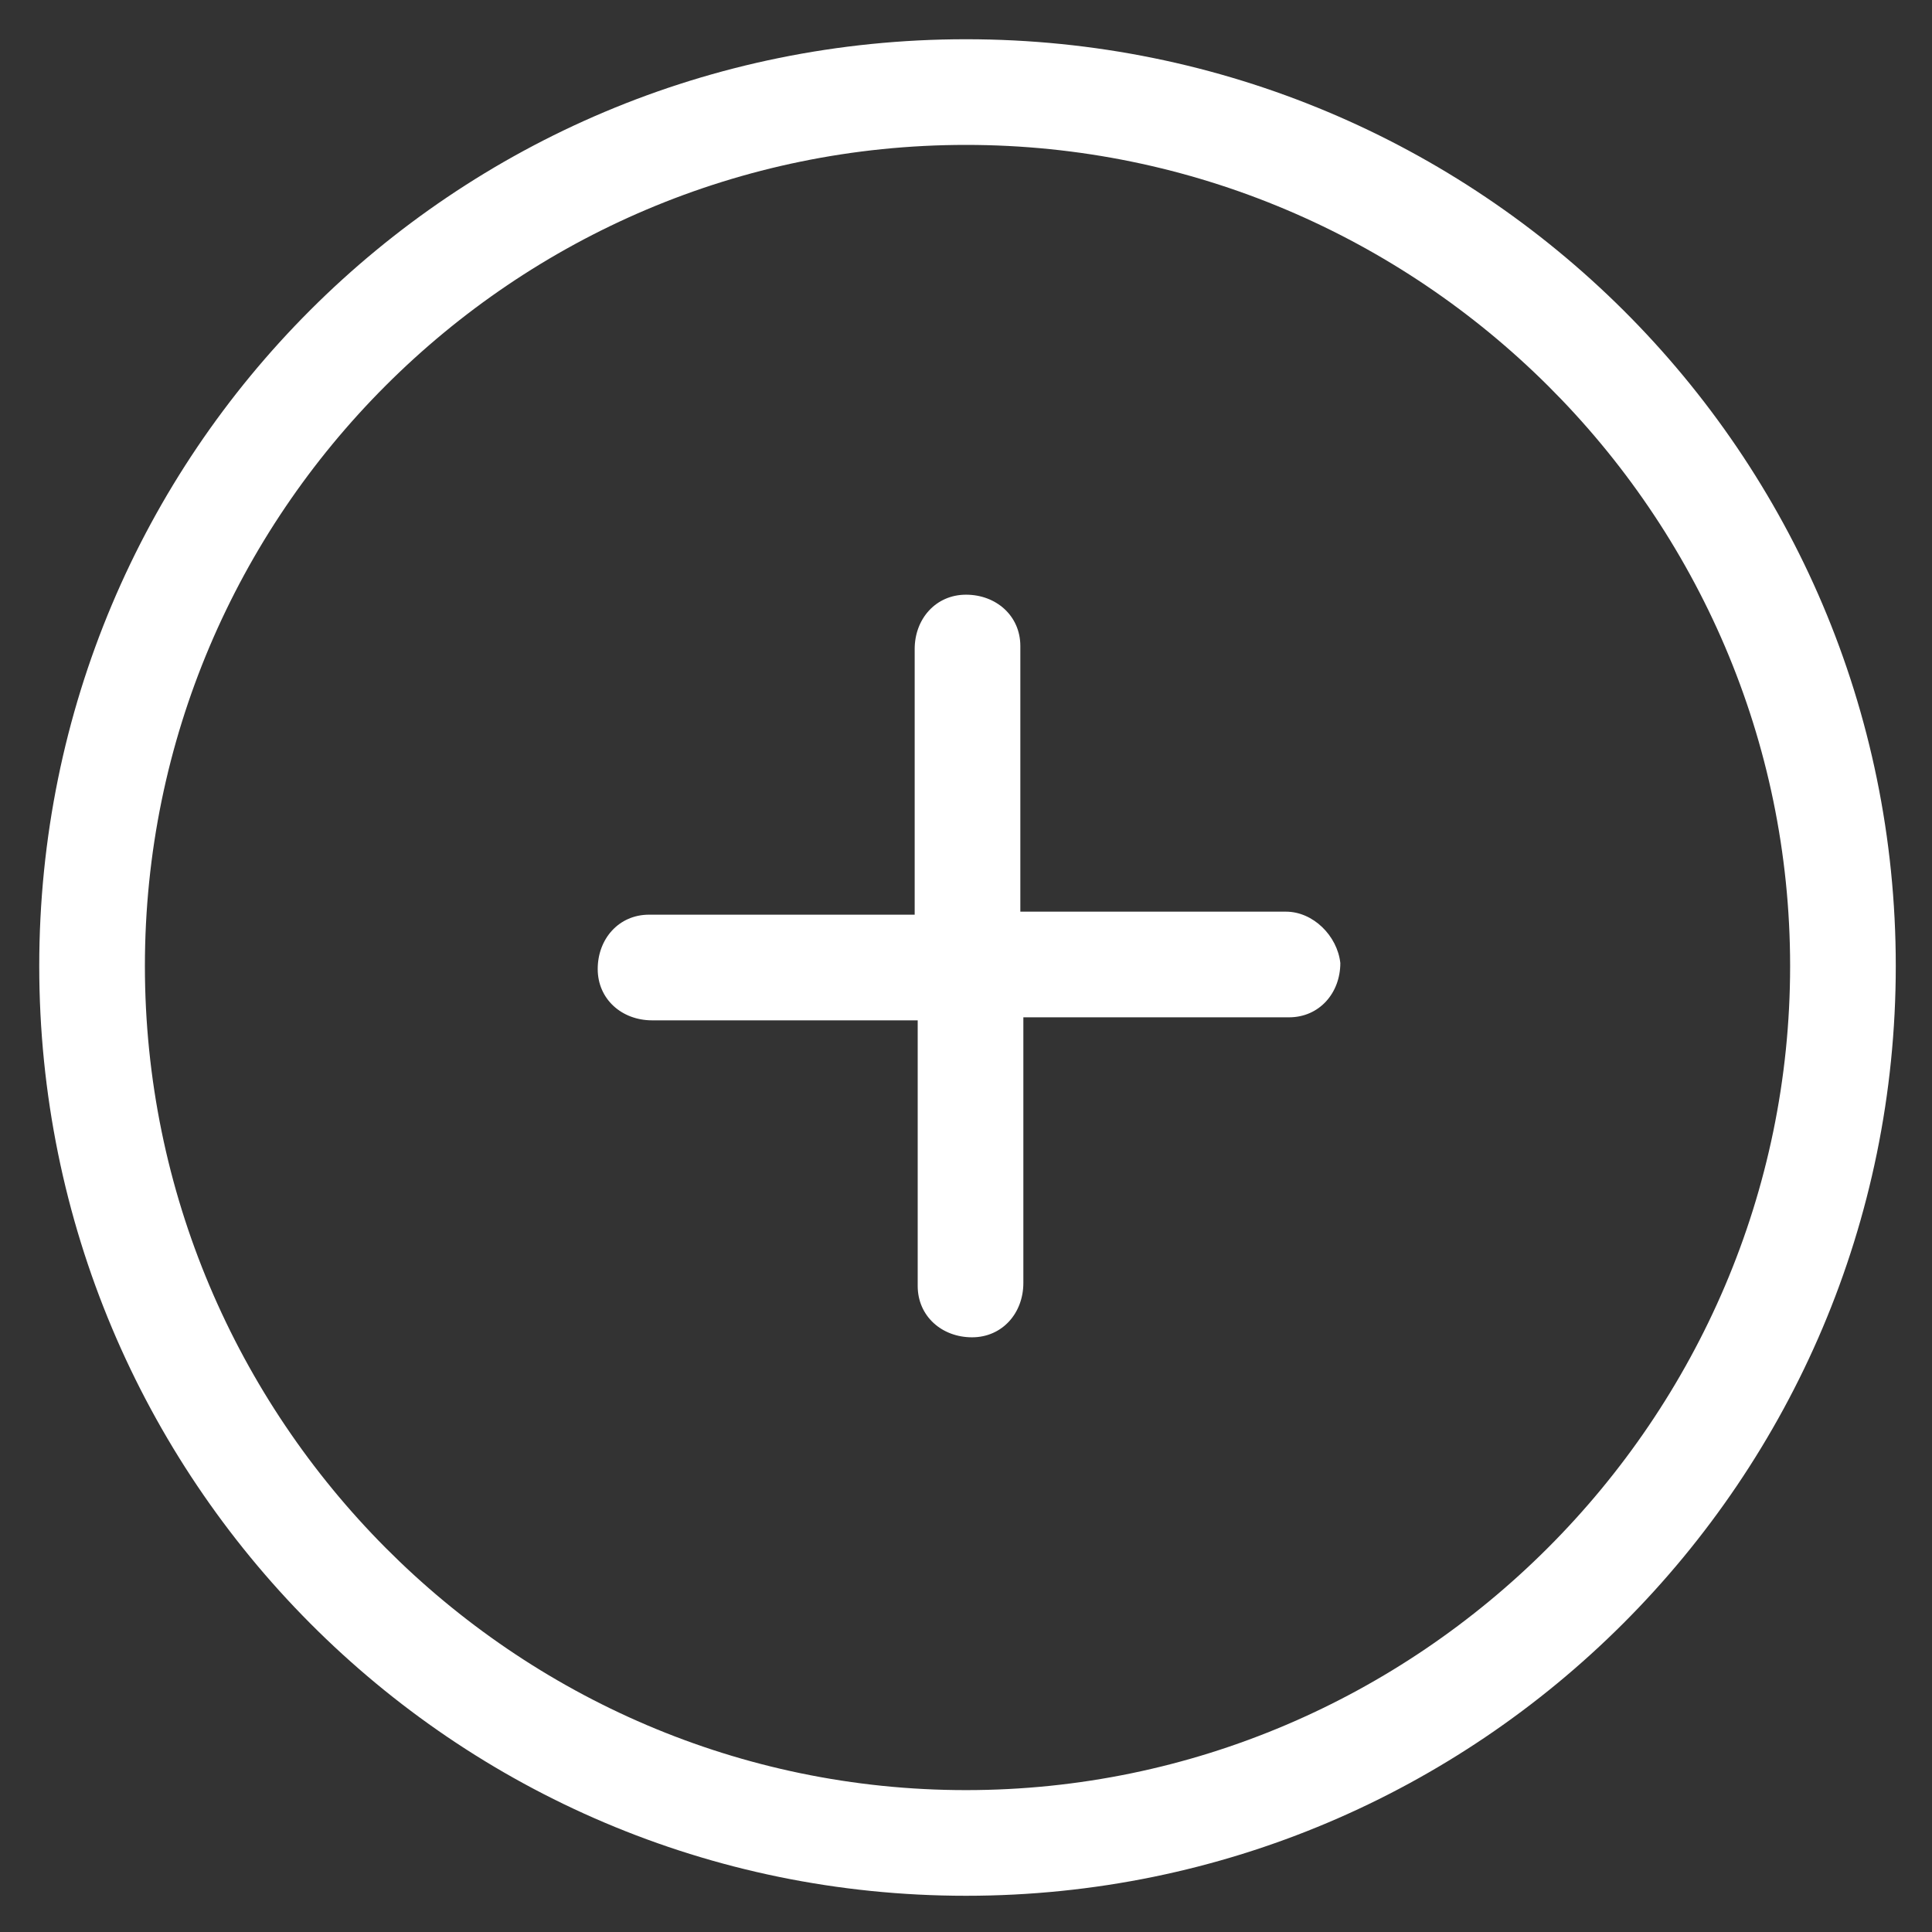 <?xml version="1.0" encoding="utf-8"?>
<!-- Generator: Adobe Illustrator 22.0.1, SVG Export Plug-In . SVG Version: 6.00 Build 0)  -->
<svg fill="#fff" width="52" height="52" version="1.1" id="lni_lni-circle-plus" xmlns="http://www.w3.org/2000/svg" xmlns:xlink="http://www.w3.org/1999/xlink"
	 x="0px" y="0px" viewBox="0 0 64 64" style="enable-background:new 0 0 64 64;" xml:space="preserve">
<rect x="0" y="0" width="64" height="64" fill="#333333" stroke="none"/>
<g>
	<path d="M42.6,30.2C42.6,30.2,42.5,30.2,42.6,30.2l-8.8,0l0-8.8c0-1-0.8-1.7-1.8-1.7c0,0,0,0,0,0c-1,0-1.7,0.8-1.7,1.8l0,8.8
		l-8.8,0c-1,0-1.7,0.8-1.7,1.8c0,1,0.8,1.7,1.8,1.7c0,0,0,0,0,0l8.8,0l0,8.8c0,1,0.8,1.7,1.8,1.7c0,0,0,0,0,0c1,0,1.7-0.8,1.7-1.8
		l0-8.8l8.8,0c1,0,1.7-0.8,1.7-1.8C44.3,31,43.5,30.2,42.6,30.2z"/>
	<path d="M32,1.3C15,1.3,1.3,15,1.3,32S15,62.8,32,62.8S62.8,49,62.8,32S49,1.3,32,1.3z M32,59.3C17,59.3,4.8,47,4.8,32
		S17,4.8,32,4.8S59.3,17,59.3,32S47,59.3,32,59.3z"/>
</g>
</svg>
